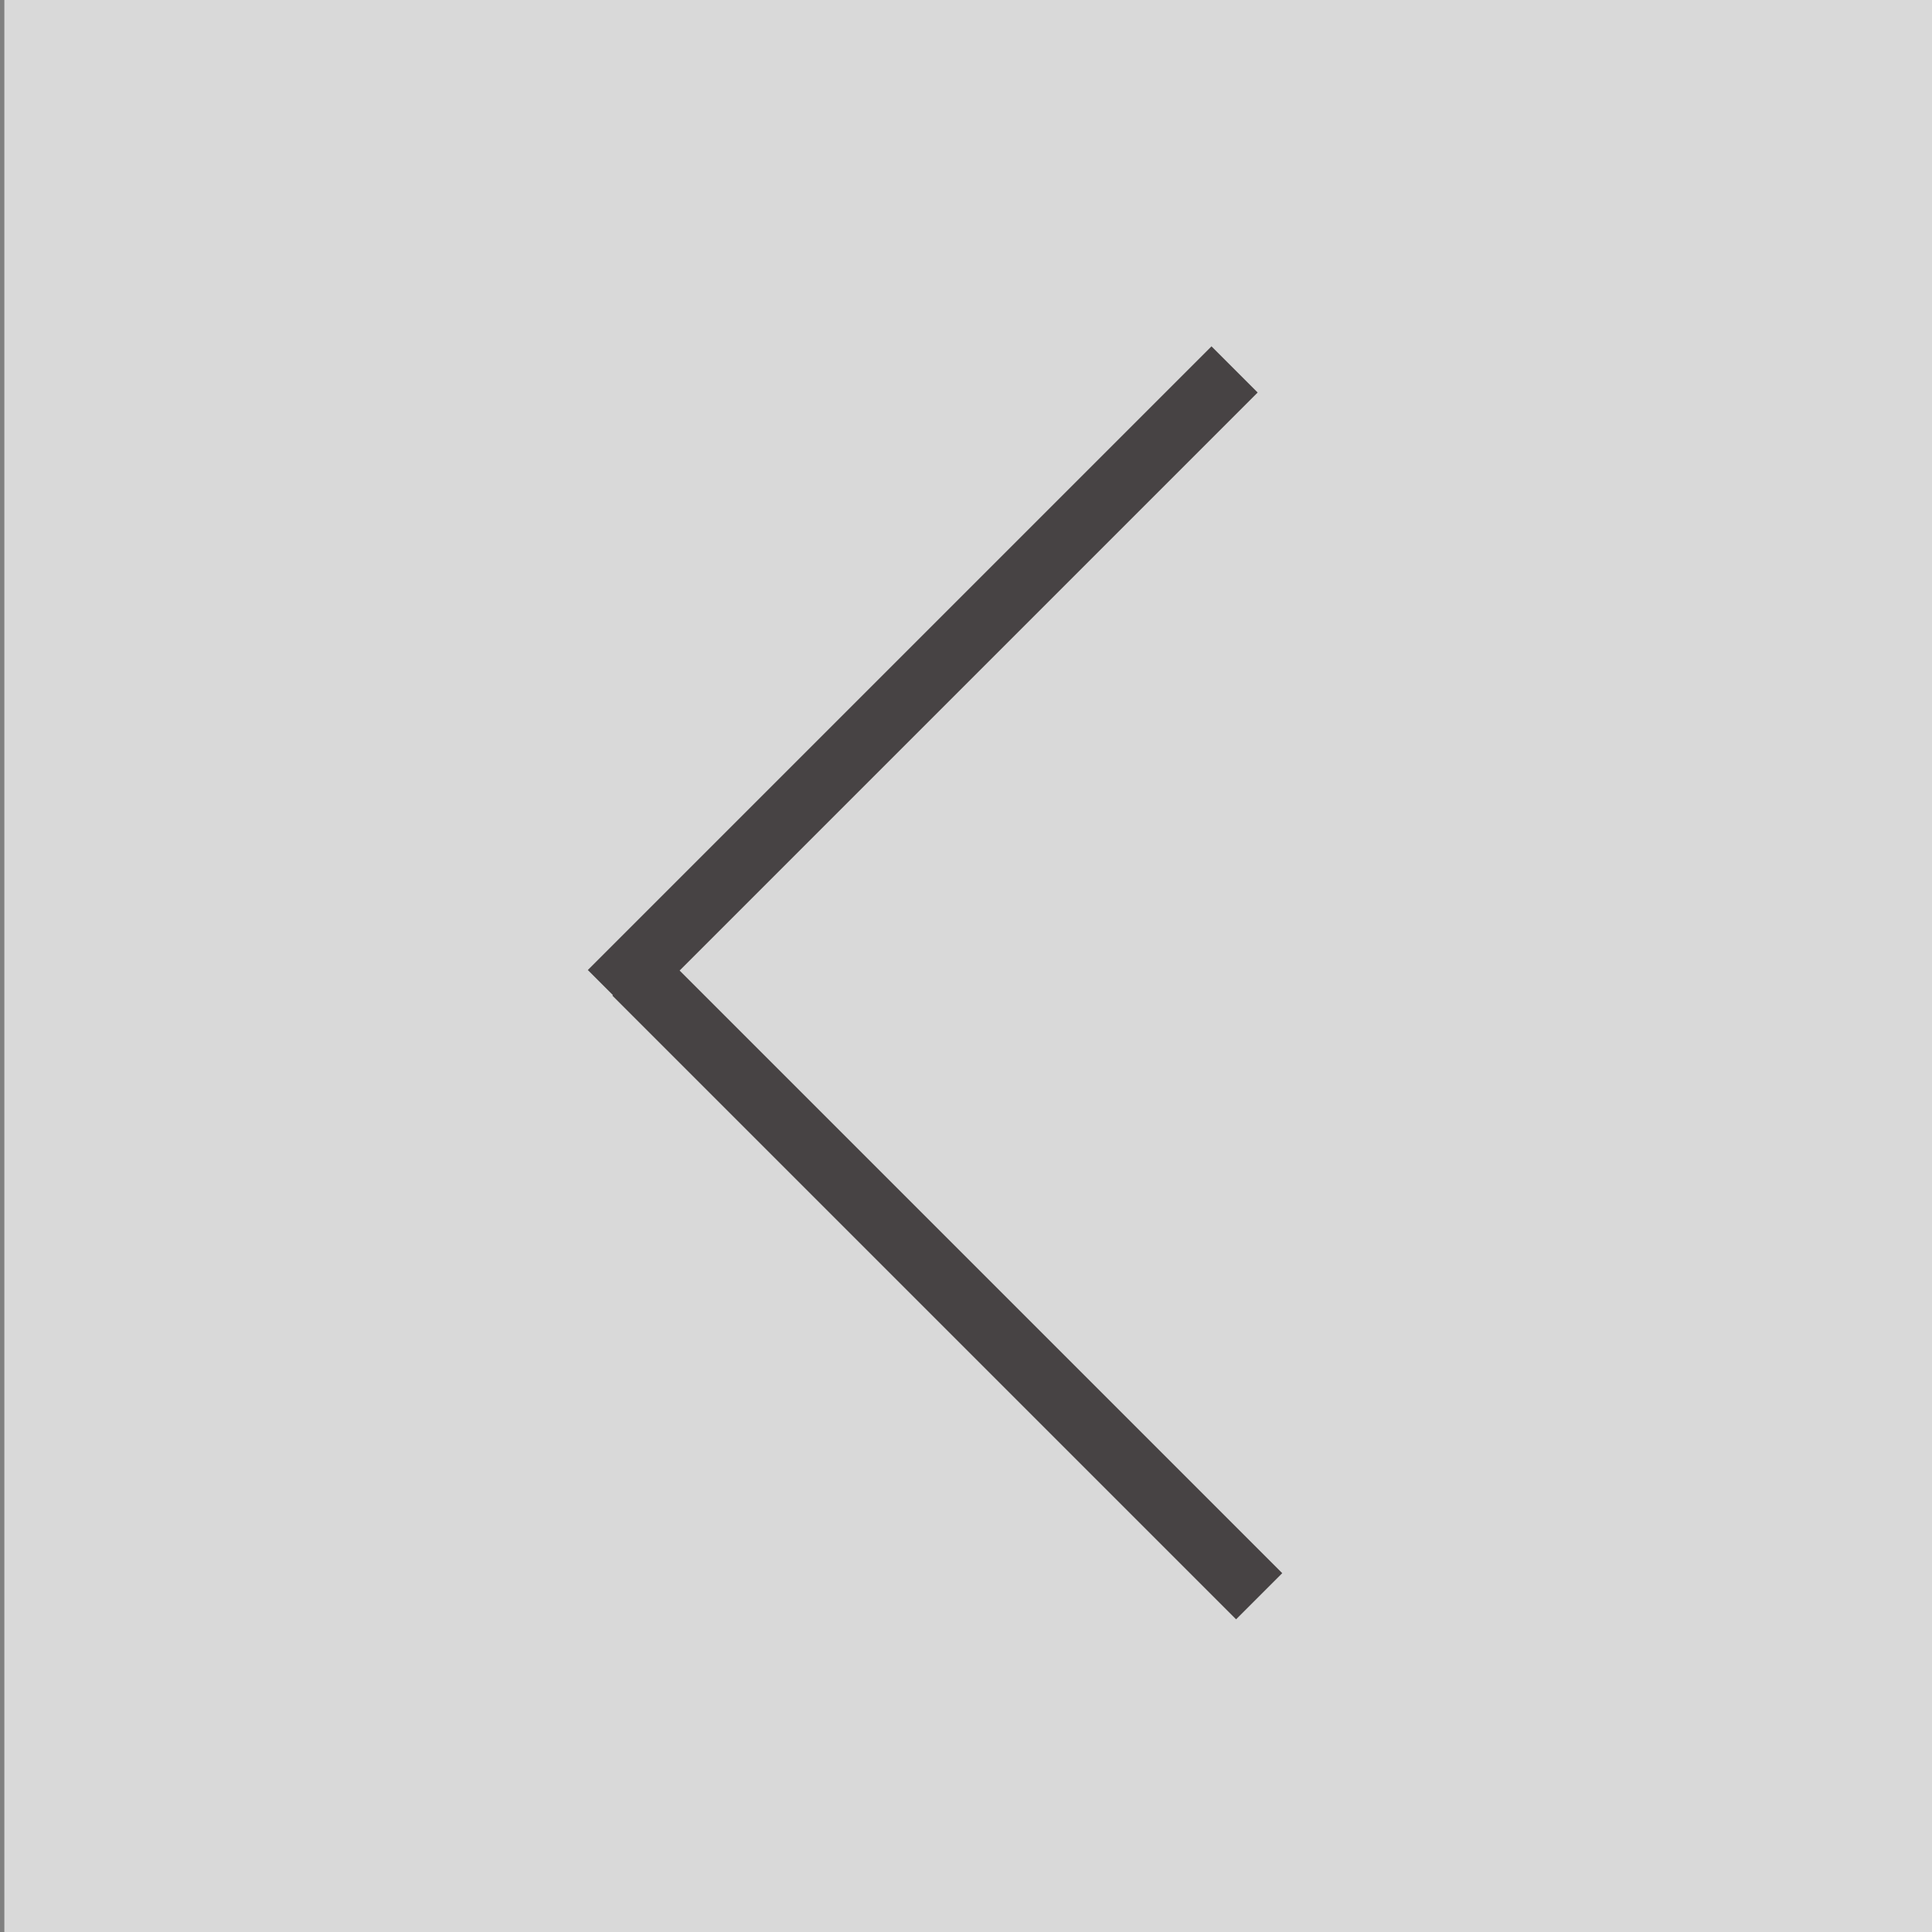 <?xml version="1.0" encoding="utf-8"?>
<!-- Generator: Adobe Illustrator 16.0.3, SVG Export Plug-In . SVG Version: 6.00 Build 0)  -->
<!DOCTYPE svg PUBLIC "-//W3C//DTD SVG 1.1//EN" "http://www.w3.org/Graphics/SVG/1.1/DTD/svg11.dtd">
<svg version="1.1" xmlns="http://www.w3.org/2000/svg" xmlns:xlink="http://www.w3.org/1999/xlink" x="0px" y="0px"
	 width="127.984px" height="127.984px" viewBox="0 0 127.984 127.984" enable-background="new 0 0 127.984 127.984"
	 xml:space="preserve">
<rect x="0" y="0" width="127.984" height="127.984" fill="#808080" stroke="none"/>
<g id="Layer_2">
	<rect x="0.288" opacity="0.7" fill="#FFFFFF" width="127.984" height="127.984"/>
</g>
<g id="Layer_1">
	<path opacity="0.8" fill="#231F20" stroke="#231F20" stroke-width="4.324" stroke-miterlimit="10" d="M81.784,24.473
		L40.469,65.788 M83.412,105.742L42.097,64.427"/>
</g>
</svg>
